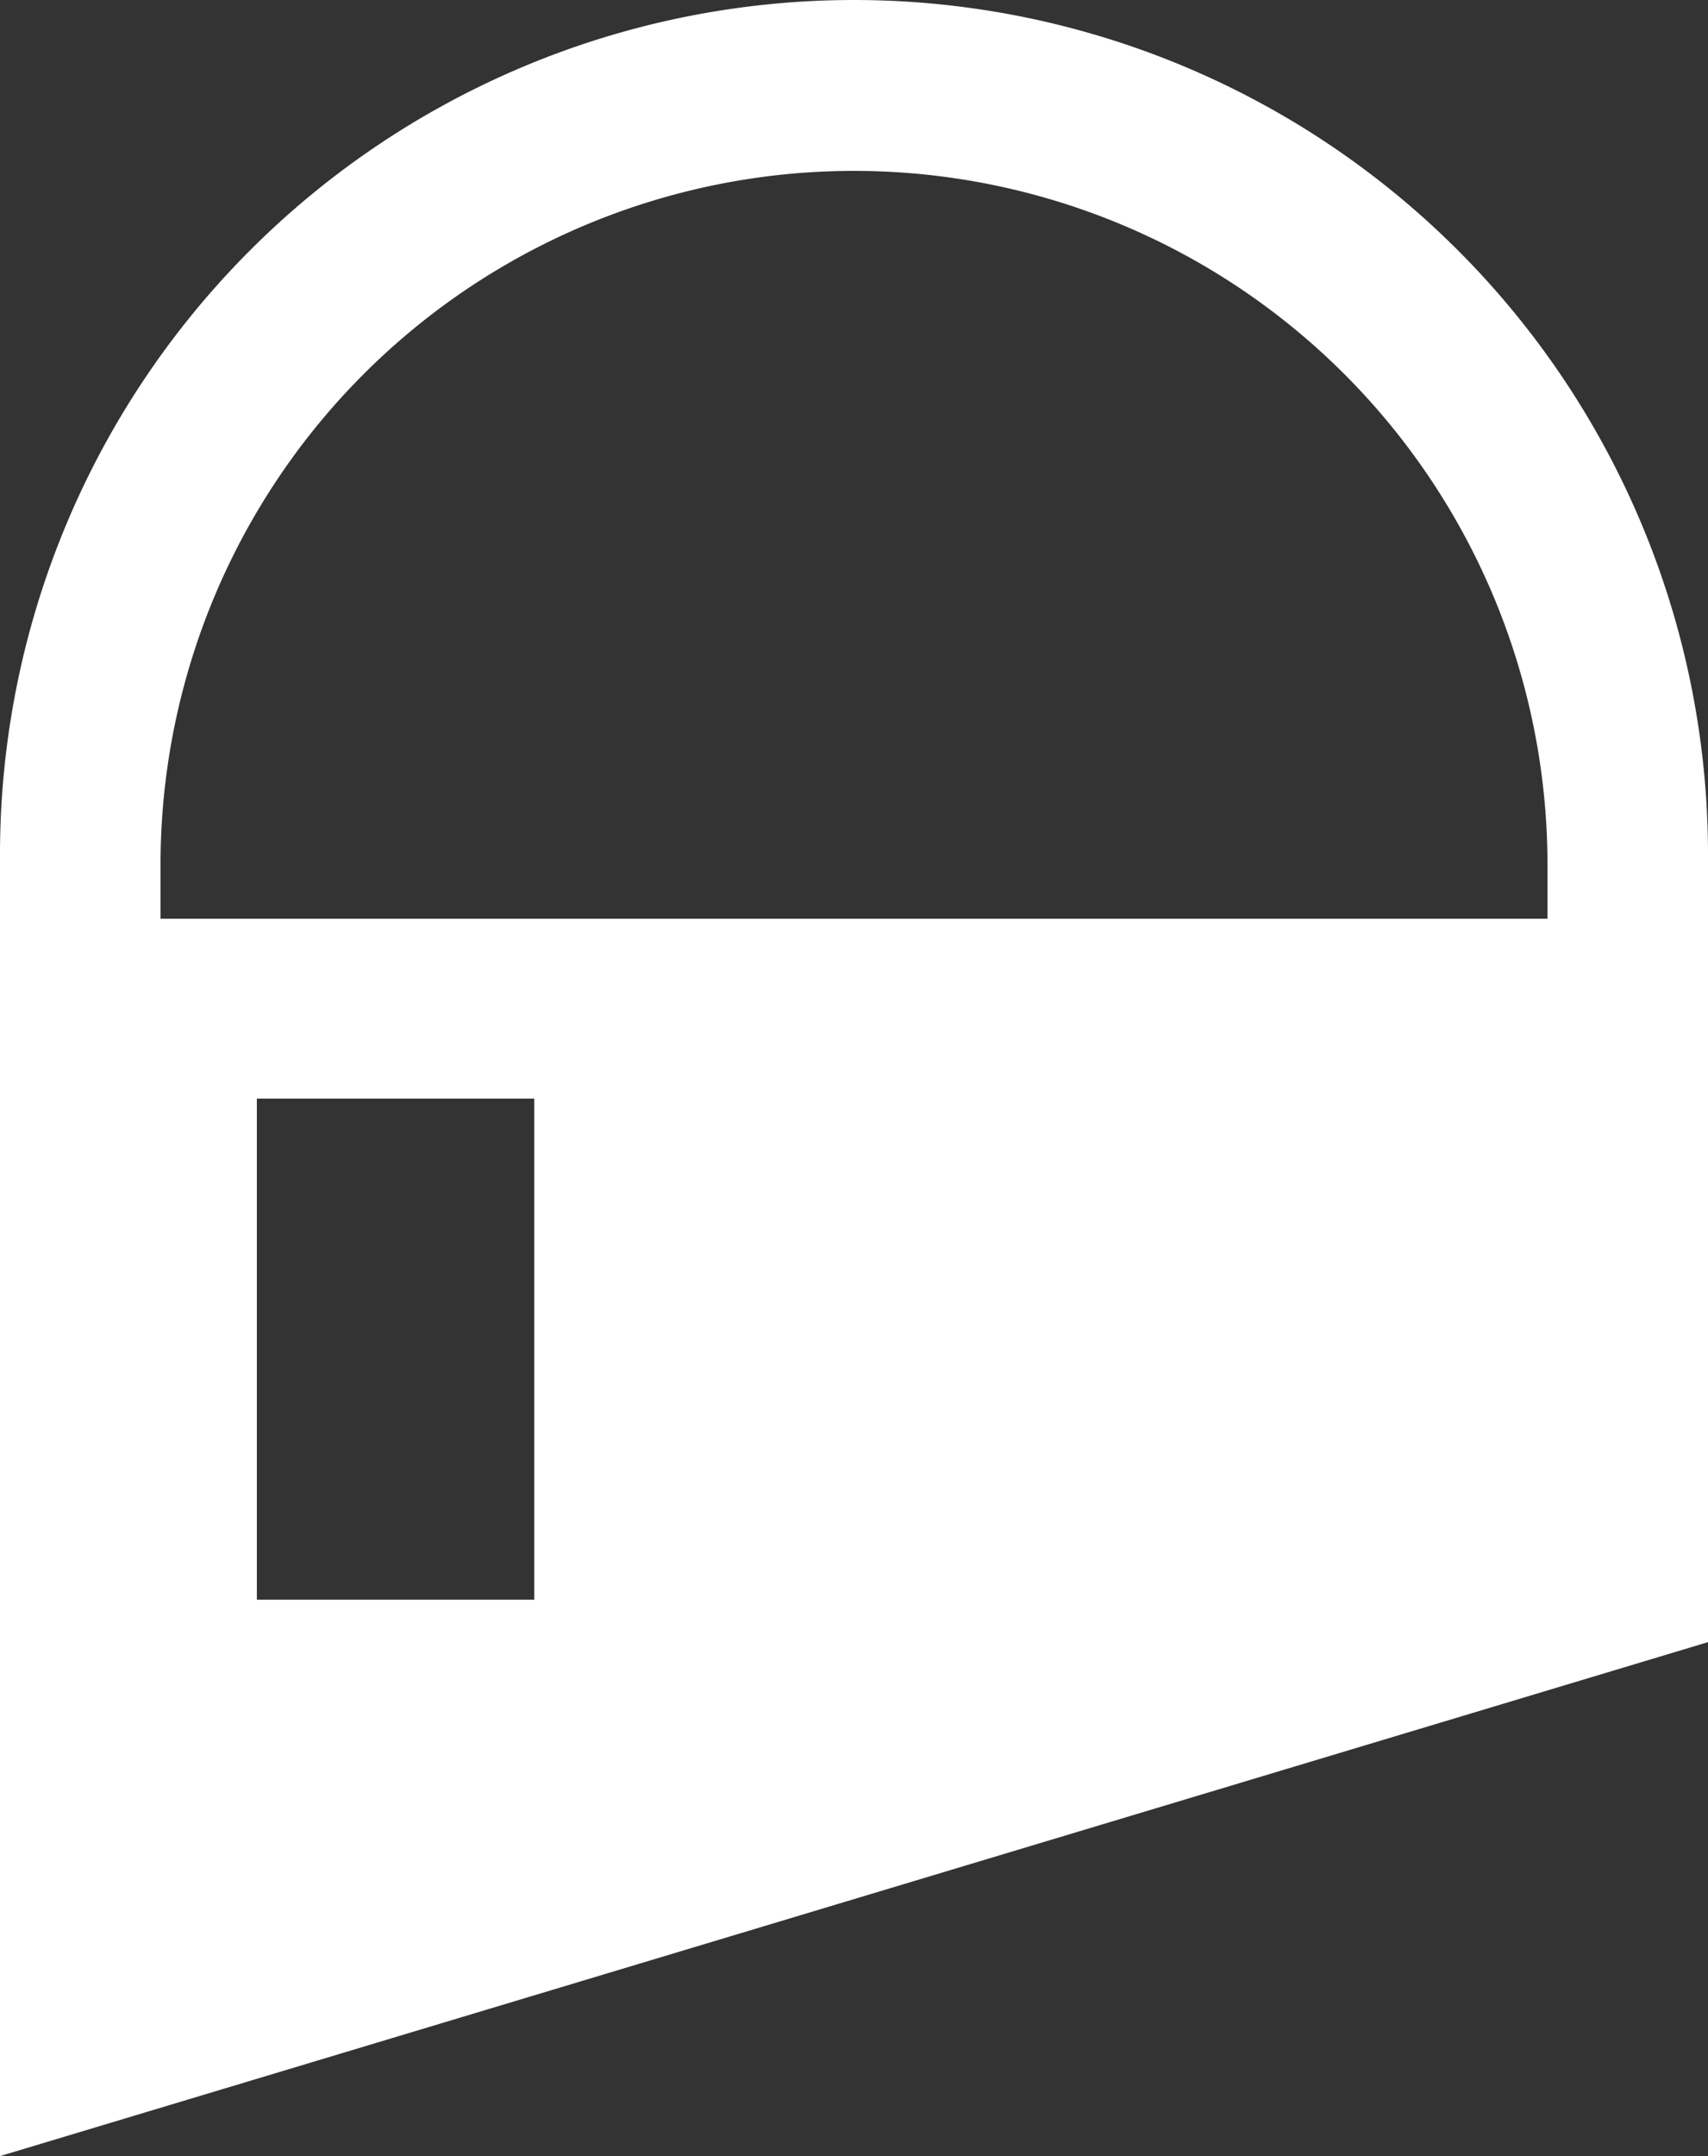 <svg id="Ebene_1" data-name="Ebene 1" xmlns="http://www.w3.org/2000/svg" viewBox="0 0 13.3 16.78"><rect x="0" y="0" width="13.3" height="16.78" fill="#333333" stroke="none"/><defs><style>.cls-1{fill:#fff;}</style></defs><title>Hoefler_Haus_negativ</title><path class="cls-1" d="M12.05,6.73v.42H1.25V6.73a5.4,5.4,0,0,1,10.8,0M2,8.55H4.16v3.9H2ZM6.65,0A6.65,6.65,0,0,0,0,6.65V16.78l13.3-4V6.65A6.65,6.65,0,0,0,6.65,0"/></svg>